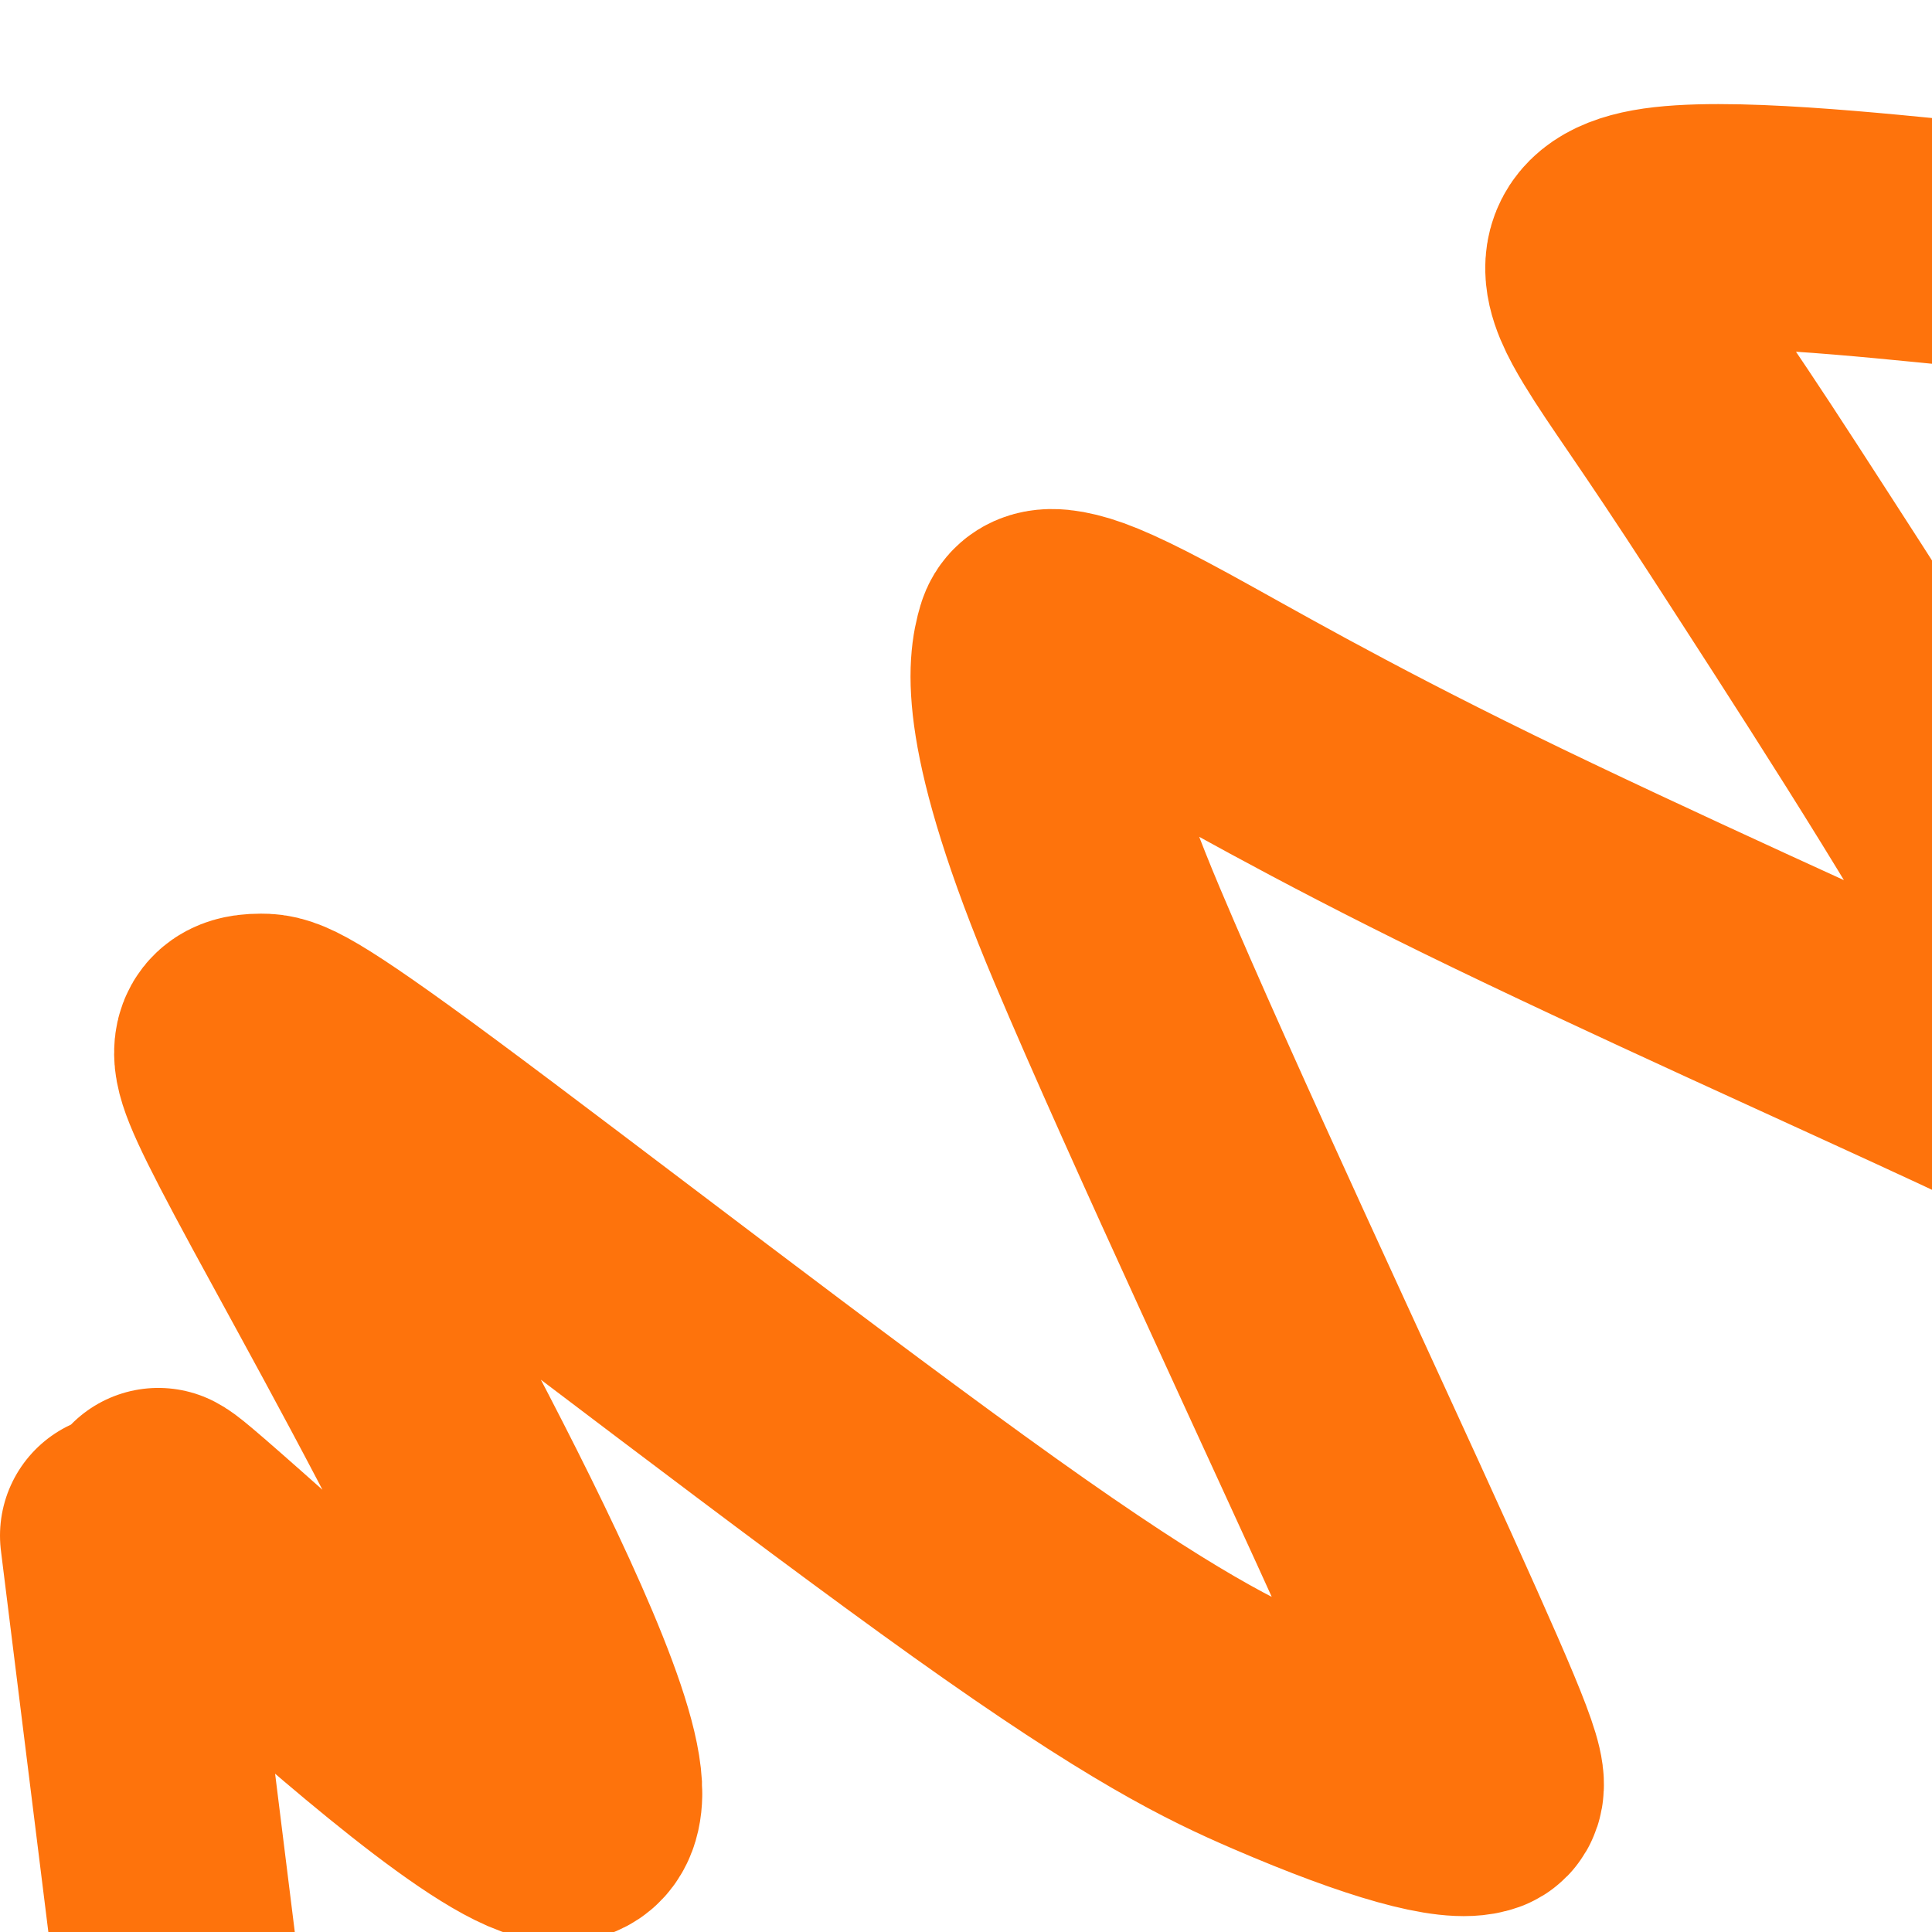 <?xml version="1.0" encoding="UTF-8"?> <svg xmlns="http://www.w3.org/2000/svg" width="395" height="395" viewBox="0 0 395 395" fill="none"><path d="M32.364 308.762C33.174 309.19 33.984 309.619 50.602 324.41C67.22 339.202 99.622 368.343 112.263 371.784C124.905 375.226 116.805 352.084 103.519 323.878C90.233 295.671 72.007 263.102 61.403 243.538C50.799 223.974 48.368 218.403 48.332 215.319C48.295 212.234 50.725 211.806 53.394 211.799C56.064 211.793 58.899 212.221 86.686 232.798C114.473 253.375 167.125 294.087 201.337 318.488C235.549 342.89 249.725 349.746 261.888 354.993C283.527 364.327 297.431 368.057 302.144 366.356C304.646 365.453 301.592 357.798 286.176 323.637C270.761 289.477 241.6 227.337 226.375 191.255C208.183 148.141 210.732 135.641 212.156 130.882C212.745 128.914 214.795 128.693 218.262 129.544C221.729 130.395 226.994 132.537 239.225 139.212C251.455 145.887 270.491 157.03 302.371 172.626C334.251 188.223 378.398 207.936 402.963 219.377C427.528 230.818 431.174 233.389 432.849 234.071C434.149 234.6 430.057 223.571 412.383 191.086C399.112 166.693 374.053 128.174 358.7 104.441C343.346 80.709 337.675 73.424 332.932 65.599C328.188 57.775 324.543 49.633 338.258 47.152C351.974 44.672 383.16 48.1 401.251 49.866C423.361 52.025 429.185 51.204 432.652 48.84C445.669 39.967 446.368 14.933 447 1.246C446.797 -1.585 446.392 -4.157 445.779 -6.338C445.165 -8.52 444.355 -10.234 443.521 -12M25 313.956L43.41 462" stroke="#FE730C" stroke-width="50" stroke-linecap="round"></path></svg> 
